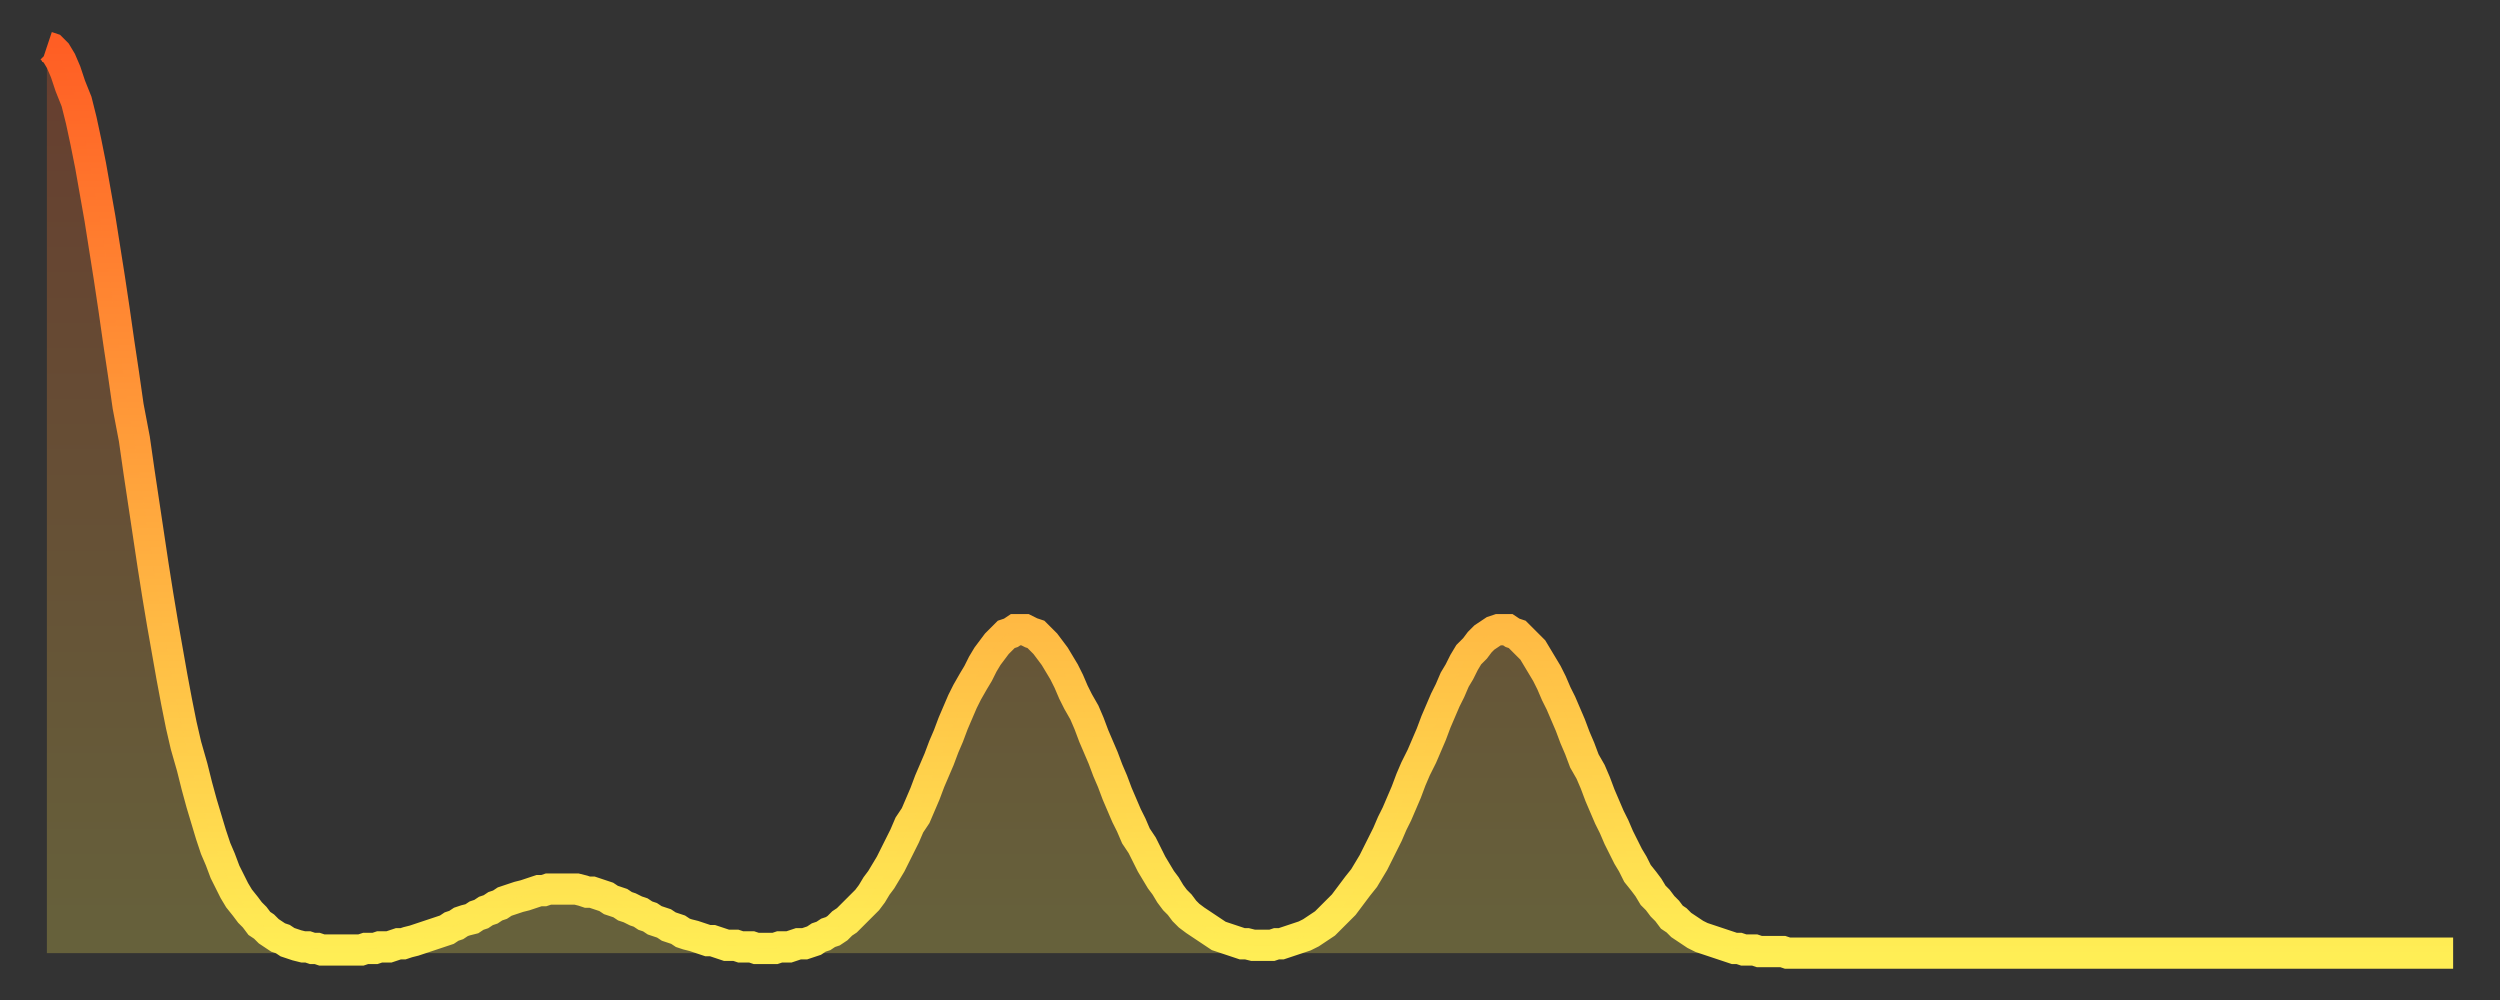 <?xml version="1.0" encoding="utf-8" ?>
<svg baseProfile="full" height="64" version="1.1" width="160" xmlns="http://www.w3.org/2000/svg" xmlns:ev="http://www.w3.org/2001/xml-events" xmlns:xlink="http://www.w3.org/1999/xlink"><rect width="100%" height="100%" fill="#333333" stroke="none"/><defs><linearGradient id="id2022314" x1="0" x2="0" y1="0" y2="1"><stop offset="0%" stop-color="#ff5e24" /><stop offset="50%" stop-color="#ffa63d" /><stop offset="100%" stop-color="#ffee55" /></linearGradient></defs><g transform="translate(3,3)"><g><path d="M 0.0 0.0 0.3 0.1 0.6 0.4 0.9 0.9 1.2 1.6 1.5 2.5 1.9 3.5 2.2 4.7 2.5 6.1 2.8 7.6 3.1 9.3 3.4 11.0 3.7 12.9 4.0 14.8 4.3 16.8 4.6 18.9 4.9 20.9 5.2 23.0 5.6 25.1 5.9 27.2 6.2 29.2 6.5 31.2 6.8 33.2 7.1 35.1 7.4 36.9 7.7 38.6 8.0 40.3 8.3 41.9 8.6 43.4 8.9 44.7 9.3 46.1 9.6 47.3 9.9 48.4 10.2 49.4 10.5 50.4 10.8 51.3 11.1 52.0 11.4 52.8 11.7 53.4 12.0 54.0 12.3 54.5 12.7 55.0 13.0 55.4 13.3 55.7 13.6 56.1 13.9 56.3 14.2 56.6 14.5 56.8 14.8 57.0 15.1 57.1 15.4 57.3 15.7 57.4 16.0 57.5 16.4 57.6 16.7 57.6 17.0 57.7 17.3 57.7 17.6 57.8 17.9 57.8 18.2 57.8 18.5 57.8 18.8 57.8 19.1 57.8 19.4 57.8 19.8 57.8 20.1 57.8 20.4 57.7 20.7 57.7 21.0 57.7 21.3 57.6 21.6 57.6 21.9 57.6 22.2 57.5 22.5 57.4 22.8 57.4 23.1 57.3 23.5 57.2 23.8 57.1 24.1 57.0 24.4 56.9 24.7 56.8 25.0 56.7 25.3 56.6 25.6 56.5 25.9 56.3 26.2 56.2 26.5 56.0 26.8 55.9 27.2 55.8 27.5 55.6 27.8 55.5 28.1 55.3 28.4 55.2 28.7 55.0 29.0 54.9 29.3 54.7 29.6 54.6 29.9 54.5 30.2 54.4 30.6 54.3 30.9 54.2 31.2 54.1 31.5 54.0 31.8 54.0 32.1 53.9 32.4 53.9 32.7 53.9 33.0 53.9 33.3 53.9 33.6 53.9 33.9 53.9 34.3 54.0 34.6 54.1 34.9 54.1 35.2 54.2 35.5 54.3 35.8 54.4 36.1 54.6 36.4 54.7 36.7 54.8 37.0 55.0 37.3 55.1 37.7 55.3 38.0 55.4 38.3 55.6 38.6 55.7 38.9 55.9 39.2 56.0 39.5 56.1 39.8 56.3 40.1 56.4 40.4 56.5 40.7 56.7 41.0 56.8 41.4 56.9 41.7 57.0 42.0 57.1 42.3 57.2 42.6 57.2 42.9 57.3 43.2 57.4 43.5 57.5 43.8 57.5 44.1 57.5 44.4 57.6 44.7 57.6 45.1 57.6 45.4 57.7 45.7 57.7 46.0 57.7 46.3 57.7 46.6 57.7 46.9 57.6 47.2 57.6 47.5 57.6 47.8 57.5 48.1 57.4 48.5 57.4 48.8 57.3 49.1 57.2 49.4 57.0 49.7 56.9 50.0 56.7 50.3 56.6 50.6 56.4 50.9 56.1 51.2 55.9 51.5 55.6 51.8 55.3 52.2 54.9 52.5 54.6 52.8 54.2 53.1 53.7 53.4 53.3 53.7 52.8 54.0 52.3 54.3 51.7 54.6 51.1 54.9 50.5 55.2 49.8 55.6 49.2 55.9 48.5 56.2 47.8 56.5 47.0 56.8 46.3 57.1 45.6 57.4 44.8 57.7 44.1 58.0 43.3 58.3 42.6 58.6 41.9 58.9 41.3 59.3 40.6 59.6 40.1 59.9 39.5 60.2 39.0 60.5 38.6 60.8 38.2 61.1 37.9 61.4 37.6 61.7 37.5 62.0 37.3 62.3 37.3 62.6 37.3 63.0 37.5 63.3 37.6 63.6 37.9 63.9 38.2 64.2 38.6 64.5 39.0 64.8 39.5 65.1 40.0 65.4 40.6 65.7 41.3 66.0 41.9 66.4 42.6 66.7 43.3 67.0 44.1 67.3 44.8 67.6 45.5 67.9 46.3 68.2 47.0 68.5 47.8 68.8 48.5 69.1 49.2 69.4 49.8 69.7 50.5 70.1 51.1 70.4 51.7 70.7 52.3 71.0 52.8 71.3 53.3 71.6 53.7 71.9 54.2 72.2 54.6 72.5 54.9 72.8 55.3 73.1 55.6 73.5 55.9 73.8 56.1 74.1 56.3 74.4 56.5 74.7 56.7 75.0 56.9 75.3 57.0 75.6 57.1 75.9 57.2 76.2 57.3 76.5 57.4 76.8 57.4 77.2 57.5 77.5 57.5 77.8 57.5 78.1 57.5 78.4 57.5 78.7 57.4 79.0 57.4 79.3 57.3 79.6 57.2 79.9 57.1 80.2 57.0 80.5 56.9 80.9 56.7 81.2 56.5 81.5 56.3 81.8 56.1 82.1 55.8 82.4 55.5 82.7 55.2 83.0 54.9 83.3 54.5 83.6 54.1 83.9 53.7 84.3 53.2 84.6 52.7 84.9 52.2 85.2 51.6 85.5 51.0 85.8 50.4 86.1 49.7 86.4 49.1 86.7 48.4 87.0 47.7 87.3 46.9 87.6 46.2 88.0 45.4 88.3 44.7 88.6 44.0 88.9 43.2 89.2 42.5 89.5 41.8 89.8 41.2 90.1 40.5 90.4 40.0 90.7 39.4 91.0 38.9 91.4 38.5 91.7 38.1 92.0 37.8 92.3 37.6 92.6 37.4 92.9 37.3 93.2 37.3 93.5 37.3 93.8 37.5 94.1 37.6 94.4 37.9 94.7 38.2 95.1 38.6 95.4 39.1 95.7 39.6 96.0 40.1 96.3 40.7 96.6 41.4 96.9 42.0 97.2 42.7 97.5 43.4 97.8 44.2 98.1 44.9 98.4 45.7 98.8 46.4 99.1 47.1 99.4 47.9 99.7 48.6 100.0 49.3 100.3 49.9 100.6 50.6 100.9 51.2 101.2 51.8 101.5 52.3 101.8 52.9 102.2 53.4 102.5 53.8 102.8 54.3 103.1 54.6 103.4 55.0 103.7 55.3 104.0 55.7 104.3 55.9 104.6 56.2 104.9 56.4 105.2 56.6 105.5 56.8 105.9 57.0 106.2 57.1 106.5 57.2 106.8 57.3 107.1 57.4 107.4 57.5 107.7 57.6 108.0 57.7 108.3 57.7 108.6 57.8 108.9 57.8 109.3 57.8 109.6 57.9 109.9 57.9 110.2 57.9 110.5 57.9 110.8 57.9 111.1 57.9 111.4 58.0 111.7 58.0 112.0 58.0 112.3 58.0 112.6 58.0 113.0 58.0 113.3 58.0 113.6 58.0 113.9 58.0 114.2 58.0 114.5 58.0 114.8 58.0 115.1 58.0 115.4 58.0 115.7 58.0 116.0 58.0 116.3 58.0 116.7 58.0 117.0 58.0 117.3 58.0 117.6 58.0 117.9 58.0 118.2 58.0 118.5 58.0 118.8 58.0 119.1 58.0 119.4 58.0 119.7 58.0 120.1 58.0 120.4 58.0 120.7 58.0 121.0 58.0 121.3 58.0 121.6 58.0 121.9 58.0 122.2 58.0 122.5 58.0 122.8 58.0 123.1 58.0 123.4 58.0 123.8 58.0 124.1 58.0 124.4 58.0 124.7 58.0 125.0 58.0 125.3 58.0 125.6 58.0 125.9 58.0 126.2 58.0 126.5 58.0 126.8 58.0 127.2 58.0 127.5 58.0 127.8 58.0 128.1 58.0 128.4 58.0 128.7 58.0 129.0 58.0 129.3 58.0 129.6 58.0 129.9 58.0 130.2 58.0 130.5 58.0 130.9 58.0 131.2 58.0 131.5 58.0 131.8 58.0 132.1 58.0 132.4 58.0 132.7 58.0 133.0 58.0 133.3 58.0 133.6 58.0 133.9 58.0 134.2 58.0 134.6 58.0 134.9 58.0 135.2 58.0 135.5 58.0 135.8 58.0 136.1 58.0 136.4 58.0 136.7 58.0 137.0 58.0 137.3 58.0 137.6 58.0 138.0 58.0 138.3 58.0 138.6 58.0 138.9 58.0 139.2 58.0 139.5 58.0 139.8 58.0 140.1 58.0 140.4 58.0 140.7 58.0 141.0 58.0 141.3 58.0 141.7 58.0 142.0 58.0 142.3 58.0 142.6 58.0 142.9 58.0 143.2 58.0 143.5 58.0 143.8 58.0 144.1 58.0 144.4 58.0 144.7 58.0 145.1 58.0 145.4 58.0 145.7 58.0 146.0 58.0 146.3 58.0 146.6 58.0 146.9 58.0 147.2 58.0 147.5 58.0 147.8 58.0 148.1 58.0 148.4 58.0 148.8 58.0 149.1 58.0 149.4 58.0 149.7 58.0 150.0 58.0 150.3 58.0 150.6 58.0 150.9 58.0 151.2 58.0 151.5 58.0 151.8 58.0 152.1 58.0 152.5 58.0 152.8 58.0 153.1 58.0 153.4 58.0 153.7 58.0 154.0 58.0" fill="none" id="graph-curve" opacity="1" stroke="url(#id2022314)" stroke-width="2" /><path d="M 0 58 L 0.0 0.0 0.3 0.1 0.6 0.4 0.9 0.9 1.2 1.6 1.5 2.5 1.9 3.5 2.2 4.7 2.5 6.1 2.8 7.6 3.1 9.3 3.4 11.0 3.7 12.9 4.0 14.8 4.3 16.8 4.6 18.9 4.9 20.9 5.2 23.0 5.6 25.1 5.9 27.2 6.2 29.2 6.5 31.2 6.8 33.2 7.1 35.1 7.4 36.9 7.7 38.6 8.0 40.3 8.3 41.9 8.6 43.4 8.9 44.7 9.3 46.1 9.6 47.3 9.9 48.4 10.2 49.4 10.5 50.4 10.8 51.3 11.1 52.0 11.4 52.8 11.7 53.4 12.0 54.0 12.3 54.5 12.7 55.0 13.0 55.4 13.3 55.7 13.6 56.1 13.9 56.3 14.2 56.6 14.5 56.8 14.8 57.0 15.1 57.1 15.4 57.3 15.7 57.4 16.0 57.5 16.4 57.6 16.7 57.6 17.0 57.7 17.3 57.7 17.6 57.8 17.9 57.8 18.2 57.8 18.5 57.8 18.8 57.8 19.1 57.8 19.4 57.8 19.8 57.8 20.1 57.8 20.4 57.7 20.7 57.7 21.0 57.7 21.3 57.6 21.6 57.6 21.9 57.6 22.2 57.5 22.5 57.4 22.8 57.4 23.1 57.3 23.5 57.2 23.8 57.1 24.1 57.0 24.4 56.9 24.7 56.8 25.0 56.7 25.3 56.6 25.6 56.5 25.9 56.3 26.2 56.2 26.5 56.0 26.8 55.9 27.2 55.8 27.5 55.6 27.8 55.5 28.1 55.3 28.4 55.2 28.7 55.0 29.0 54.9 29.3 54.7 29.6 54.6 29.9 54.5 30.2 54.4 30.6 54.3 30.9 54.2 31.2 54.1 31.5 54.0 31.8 54.0 32.1 53.9 32.4 53.9 32.7 53.9 33.0 53.9 33.3 53.9 33.6 53.9 33.9 53.9 34.3 54.0 34.6 54.1 34.9 54.1 35.2 54.2 35.5 54.3 35.8 54.4 36.1 54.6 36.4 54.7 36.7 54.8 37.0 55.0 37.3 55.1 37.7 55.3 38.0 55.4 38.3 55.6 38.6 55.7 38.9 55.9 39.2 56.0 39.5 56.1 39.8 56.3 40.1 56.4 40.4 56.5 40.7 56.7 41.0 56.8 41.4 56.9 41.7 57.0 42.0 57.1 42.3 57.2 42.6 57.2 42.9 57.3 43.2 57.4 43.5 57.5 43.8 57.5 44.1 57.5 44.4 57.6 44.7 57.6 45.1 57.6 45.4 57.7 45.7 57.7 46.0 57.7 46.3 57.7 46.6 57.7 46.9 57.6 47.2 57.6 47.5 57.6 47.8 57.5 48.1 57.4 48.5 57.4 48.8 57.3 49.1 57.2 49.4 57.0 49.7 56.9 50.0 56.7 50.3 56.6 50.6 56.4 50.9 56.1 51.2 55.9 51.5 55.6 51.8 55.3 52.2 54.9 52.5 54.6 52.8 54.2 53.1 53.7 53.4 53.3 53.7 52.8 54.0 52.3 54.3 51.7 54.6 51.1 54.9 50.5 55.2 49.8 55.6 49.2 55.9 48.5 56.2 47.8 56.5 47.0 56.8 46.3 57.1 45.6 57.4 44.8 57.7 44.1 58.0 43.3 58.3 42.6 58.6 41.9 58.9 41.3 59.3 40.6 59.6 40.1 59.9 39.5 60.2 39.0 60.5 38.6 60.8 38.2 61.1 37.9 61.4 37.6 61.7 37.5 62.0 37.3 62.3 37.3 62.6 37.3 63.0 37.5 63.3 37.6 63.6 37.9 63.9 38.2 64.2 38.6 64.5 39.0 64.8 39.5 65.1 40.0 65.4 40.6 65.7 41.3 66.0 41.9 66.4 42.6 66.7 43.3 67.0 44.1 67.3 44.8 67.6 45.5 67.9 46.3 68.2 47.0 68.5 47.8 68.8 48.5 69.1 49.2 69.4 49.8 69.7 50.5 70.1 51.1 70.4 51.7 70.7 52.3 71.0 52.8 71.3 53.3 71.6 53.7 71.9 54.2 72.2 54.6 72.5 54.9 72.8 55.3 73.1 55.6 73.5 55.9 73.8 56.1 74.1 56.3 74.4 56.5 74.7 56.7 75.0 56.9 75.3 57.0 75.6 57.1 75.9 57.2 76.2 57.3 76.5 57.4 76.8 57.4 77.2 57.5 77.5 57.5 77.8 57.5 78.1 57.5 78.4 57.5 78.7 57.4 79.0 57.4 79.3 57.3 79.6 57.2 79.9 57.1 80.2 57.0 80.5 56.9 80.9 56.7 81.2 56.5 81.5 56.3 81.8 56.1 82.1 55.8 82.4 55.5 82.7 55.2 83.0 54.9 83.3 54.5 83.6 54.1 83.9 53.7 84.3 53.2 84.6 52.7 84.9 52.2 85.2 51.6 85.5 51.0 85.8 50.4 86.1 49.7 86.4 49.1 86.7 48.4 87.0 47.7 87.3 46.9 87.6 46.2 88.0 45.4 88.3 44.7 88.6 44.0 88.9 43.2 89.2 42.5 89.5 41.8 89.8 41.2 90.1 40.5 90.4 40.0 90.7 39.4 91.0 38.9 91.4 38.5 91.7 38.1 92.0 37.8 92.3 37.6 92.6 37.4 92.9 37.3 93.2 37.3 93.5 37.3 93.8 37.5 94.1 37.6 94.4 37.9 94.7 38.2 95.1 38.6 95.4 39.1 95.7 39.6 96.0 40.1 96.3 40.7 96.6 41.4 96.9 42.0 97.2 42.7 97.5 43.4 97.8 44.2 98.1 44.9 98.4 45.7 98.8 46.4 99.1 47.1 99.4 47.9 99.7 48.6 100.0 49.3 100.3 49.9 100.6 50.6 100.9 51.2 101.2 51.8 101.5 52.3 101.8 52.9 102.2 53.4 102.5 53.8 102.8 54.3 103.1 54.6 103.4 55.0 103.7 55.3 104.0 55.7 104.3 55.9 104.6 56.2 104.9 56.4 105.2 56.6 105.5 56.8 105.9 57.0 106.2 57.1 106.5 57.2 106.8 57.3 107.1 57.4 107.4 57.5 107.7 57.6 108.0 57.7 108.3 57.7 108.6 57.8 108.9 57.8 109.3 57.8 109.6 57.9 109.9 57.9 110.2 57.9 110.5 57.9 110.8 57.9 111.1 57.9 111.4 58.0 111.7 58.0 112.0 58.0 112.3 58.0 112.6 58.0 113.0 58.0 113.3 58.0 113.6 58.0 113.9 58.0 114.2 58.0 114.5 58.0 114.8 58.0 115.1 58.0 115.4 58.0 115.7 58.0 116.0 58.0 116.3 58.0 116.7 58.0 117.0 58.0 117.3 58.0 117.6 58.0 117.9 58.0 118.2 58.0 118.5 58.0 118.8 58.0 119.1 58.0 119.4 58.0 119.7 58.0 120.1 58.0 120.4 58.0 120.7 58.0 121.0 58.0 121.3 58.0 121.6 58.0 121.9 58.0 122.2 58.0 122.5 58.0 122.8 58.0 123.1 58.0 123.4 58.0 123.8 58.0 124.1 58.0 124.4 58.0 124.7 58.0 125.0 58.0 125.3 58.0 125.6 58.0 125.9 58.0 126.2 58.0 126.5 58.0 126.8 58.0 127.2 58.0 127.5 58.0 127.8 58.0 128.1 58.0 128.4 58.0 128.7 58.0 129.0 58.0 129.3 58.0 129.6 58.0 129.9 58.0 130.2 58.0 130.5 58.0 130.9 58.0 131.2 58.0 131.5 58.0 131.8 58.0 132.1 58.0 132.4 58.0 132.7 58.0 133.0 58.0 133.3 58.0 133.6 58.0 133.9 58.0 134.2 58.0 134.6 58.0 134.9 58.0 135.2 58.0 135.5 58.0 135.8 58.0 136.1 58.0 136.4 58.0 136.7 58.0 137.0 58.0 137.3 58.0 137.6 58.0 138.0 58.0 138.3 58.0 138.6 58.0 138.9 58.0 139.2 58.0 139.5 58.0 139.8 58.0 140.1 58.0 140.4 58.0 140.7 58.0 141.0 58.0 141.3 58.0 141.7 58.0 142.0 58.0 142.3 58.0 142.6 58.0 142.9 58.0 143.2 58.0 143.5 58.0 143.8 58.0 144.1 58.0 144.4 58.0 144.7 58.0 145.1 58.0 145.4 58.0 145.7 58.0 146.0 58.0 146.3 58.0 146.6 58.0 146.9 58.0 147.2 58.0 147.5 58.0 147.8 58.0 148.1 58.0 148.4 58.0 148.8 58.0 149.1 58.0 149.4 58.0 149.7 58.0 150.0 58.0 150.3 58.0 150.6 58.0 150.9 58.0 151.2 58.0 151.5 58.0 151.8 58.0 152.1 58.0 152.5 58.0 152.8 58.0 153.1 58.0 153.4 58.0 153.7 58.0 154.0 58.0 154 58" fill="url(#id2022314)" fill-opacity=".25" id="graph-shadow" /></g></g></svg>